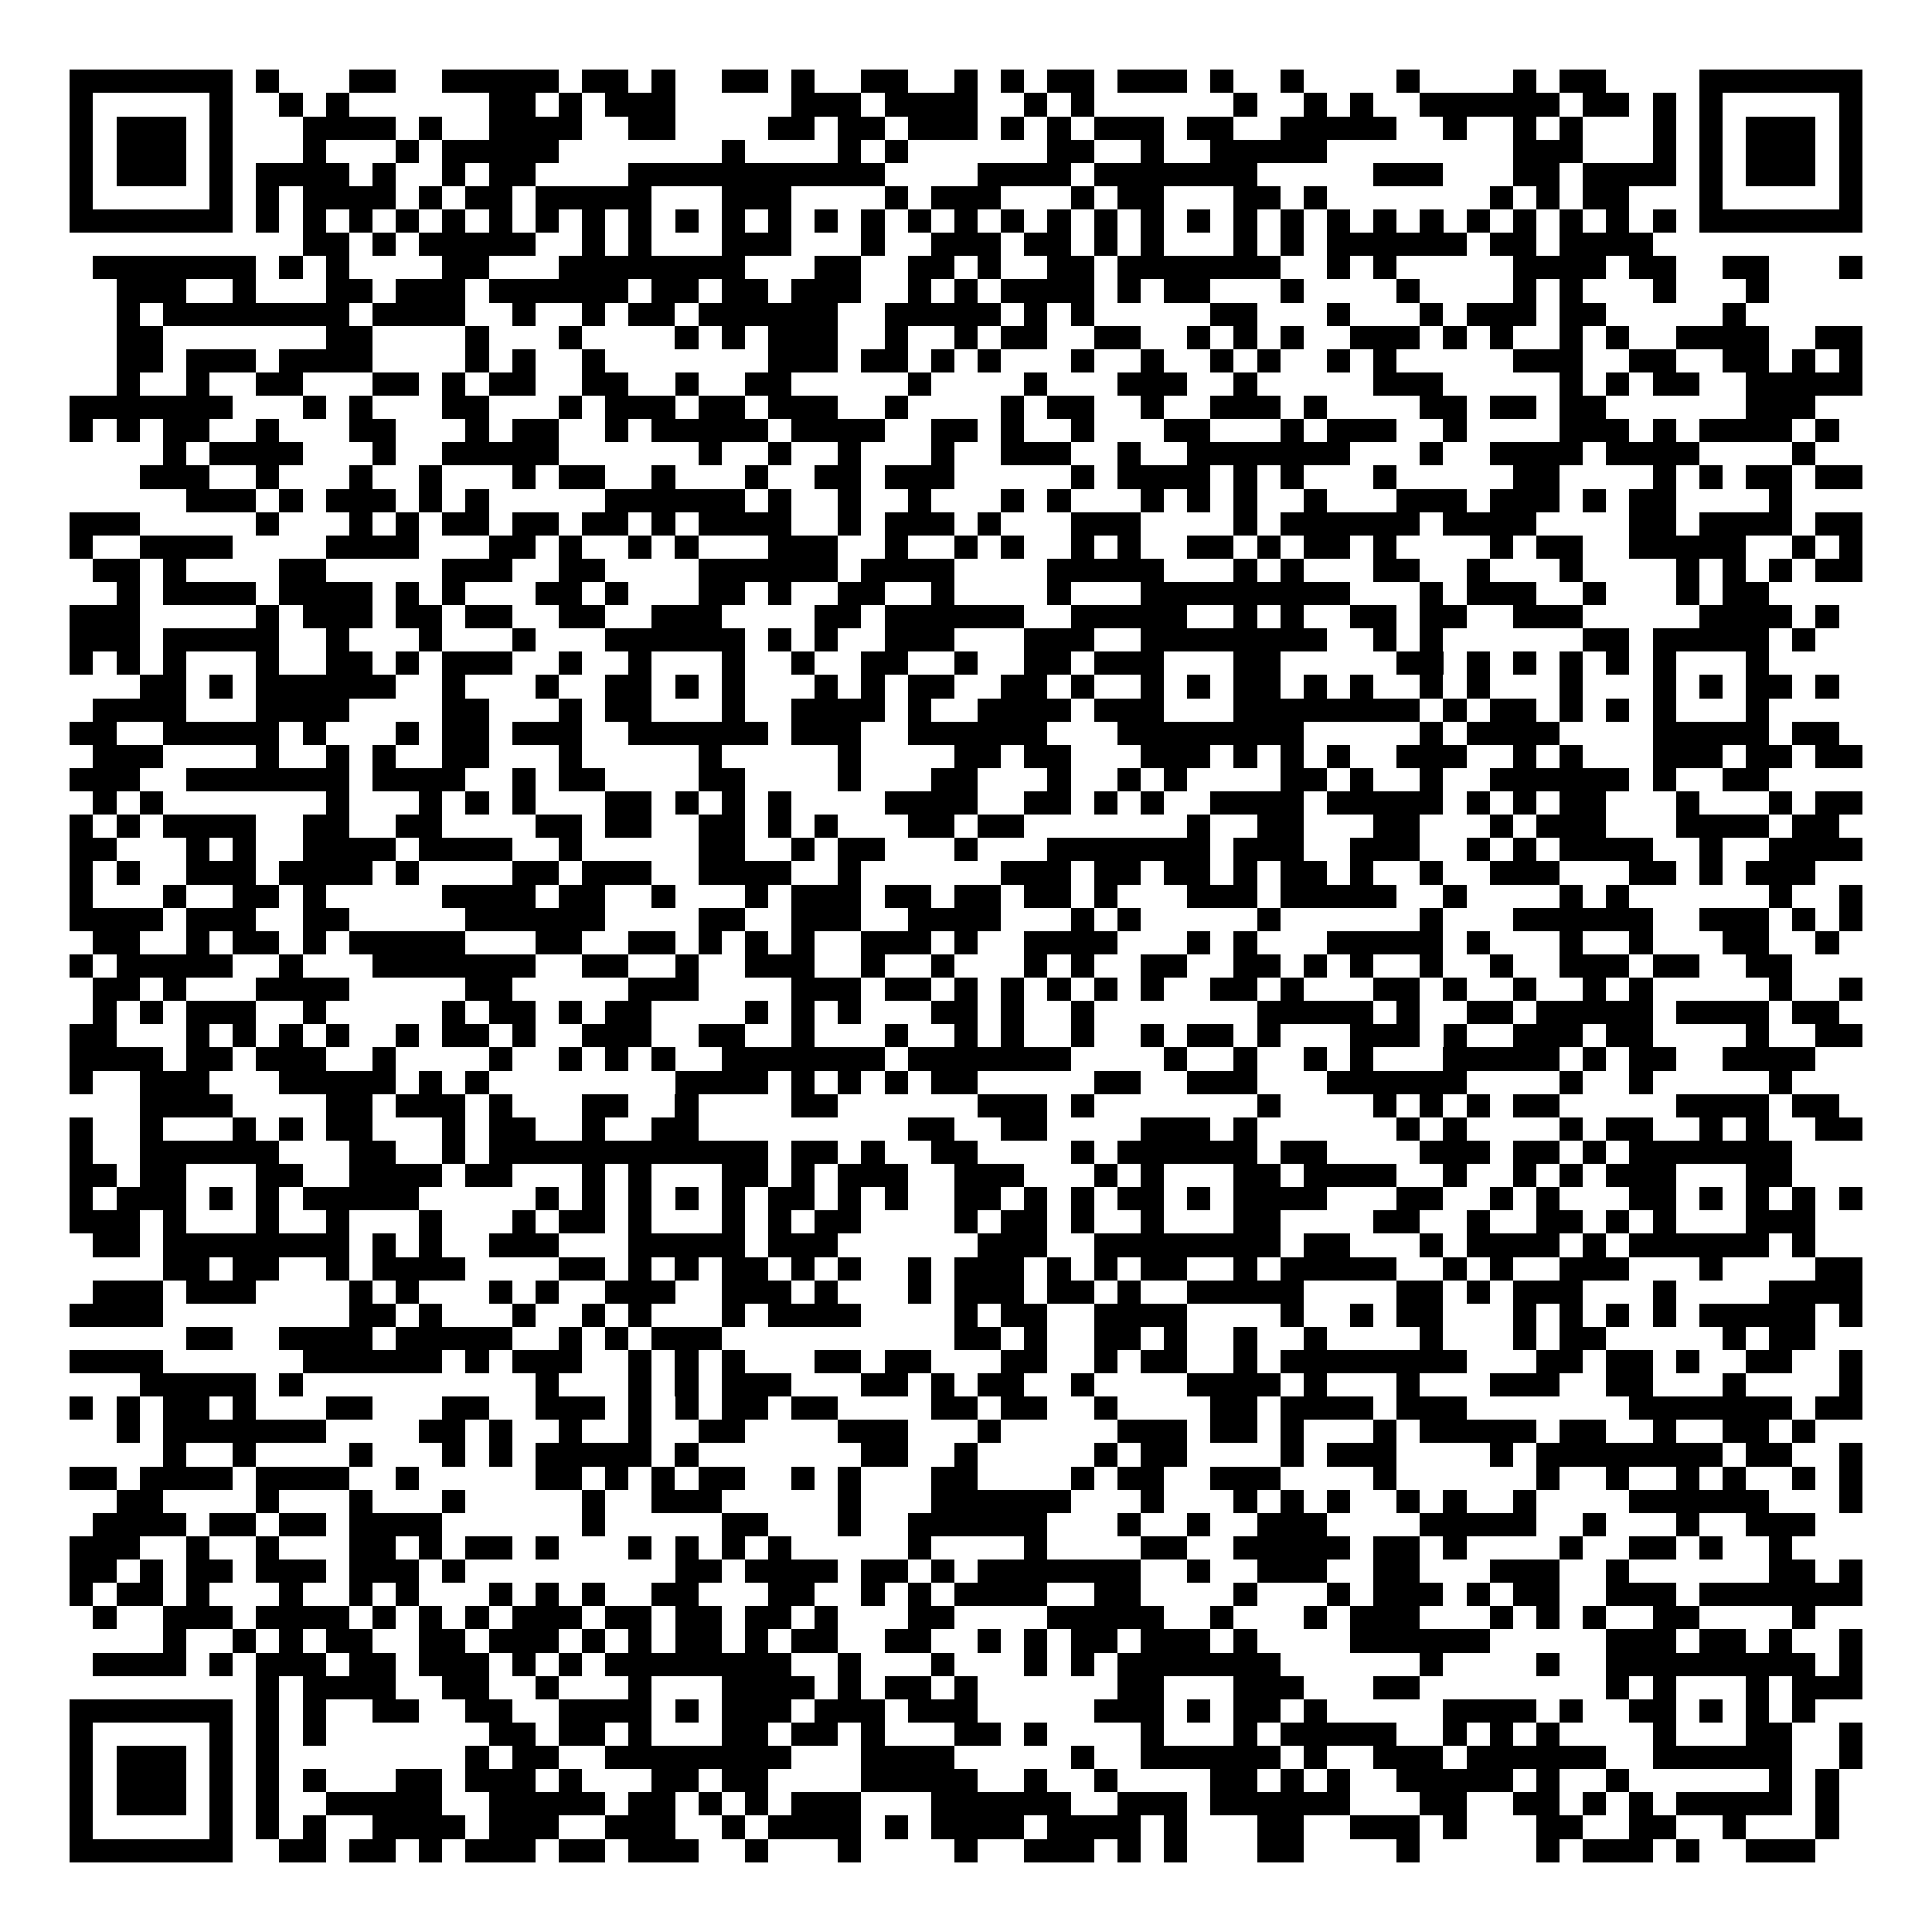 <svg xmlns="http://www.w3.org/2000/svg" width="176" height="176" viewBox="0 0 83 83" shape-rendering="crispEdges"><path fill="#ffffff" d="M0 0h83v83H0z"/><path stroke="#000000" d="M3 3.5h7m1 0h1m3 0h2m2 0h5m1 0h2m1 0h1m2 0h2m1 0h1m2 0h2m2 0h1m1 0h1m1 0h2m1 0h3m1 0h1m2 0h1m4 0h1m4 0h1m1 0h2m4 0h7M3 4.5h1m5 0h1m2 0h1m1 0h1m6 0h2m1 0h1m1 0h3m5 0h3m1 0h4m2 0h1m1 0h1m6 0h1m2 0h1m1 0h1m2 0h6m1 0h2m1 0h1m1 0h1m5 0h1M3 5.5h1m1 0h3m1 0h1m3 0h4m1 0h1m2 0h4m2 0h2m4 0h2m1 0h2m1 0h3m1 0h1m1 0h1m1 0h3m1 0h2m2 0h5m2 0h1m2 0h1m1 0h1m3 0h1m1 0h1m1 0h3m1 0h1M3 6.5h1m1 0h3m1 0h1m3 0h1m3 0h1m1 0h5m7 0h1m4 0h1m1 0h1m6 0h2m2 0h1m2 0h5m8 0h3m3 0h1m1 0h1m1 0h3m1 0h1M3 7.5h1m1 0h3m1 0h1m1 0h4m1 0h1m2 0h1m1 0h2m4 0h11m4 0h4m1 0h7m5 0h3m3 0h2m1 0h4m1 0h1m1 0h3m1 0h1M3 8.5h1m5 0h1m1 0h1m1 0h4m1 0h1m1 0h2m1 0h5m3 0h3m4 0h1m1 0h3m3 0h1m1 0h2m3 0h2m1 0h1m7 0h1m1 0h1m1 0h2m3 0h1m5 0h1M3 9.5h7m1 0h1m1 0h1m1 0h1m1 0h1m1 0h1m1 0h1m1 0h1m1 0h1m1 0h1m1 0h1m1 0h1m1 0h1m1 0h1m1 0h1m1 0h1m1 0h1m1 0h1m1 0h1m1 0h1m1 0h1m1 0h1m1 0h1m1 0h1m1 0h1m1 0h1m1 0h1m1 0h1m1 0h1m1 0h1m1 0h1m1 0h1m1 0h7M13 10.5h2m1 0h1m1 0h5m2 0h1m1 0h1m3 0h3m3 0h1m2 0h3m1 0h2m1 0h1m1 0h1m3 0h1m1 0h1m1 0h6m1 0h2m1 0h4M4 11.5h7m1 0h1m1 0h1m4 0h2m3 0h8m3 0h2m2 0h2m1 0h1m2 0h2m1 0h7m2 0h1m1 0h1m5 0h4m1 0h2m2 0h2m3 0h1M5 12.5h3m2 0h1m3 0h2m1 0h3m1 0h6m1 0h2m1 0h2m1 0h3m2 0h1m1 0h1m1 0h4m1 0h1m1 0h2m3 0h1m4 0h1m4 0h1m1 0h1m3 0h1m3 0h1M5 13.5h1m1 0h8m1 0h4m2 0h1m2 0h1m1 0h2m1 0h6m2 0h5m1 0h1m1 0h1m5 0h2m3 0h1m3 0h1m1 0h3m1 0h2m5 0h1M5 14.5h2m7 0h2m4 0h1m3 0h1m4 0h1m1 0h1m1 0h3m2 0h1m2 0h1m1 0h2m2 0h2m2 0h1m1 0h1m1 0h1m2 0h3m1 0h1m1 0h1m2 0h1m1 0h1m2 0h4m2 0h2M5 15.5h2m1 0h3m1 0h4m4 0h1m1 0h1m2 0h1m7 0h3m1 0h2m1 0h1m1 0h1m3 0h1m2 0h1m2 0h1m1 0h1m2 0h1m1 0h1m5 0h3m2 0h2m2 0h2m1 0h1m1 0h1M5 16.5h1m2 0h1m2 0h2m3 0h2m1 0h1m1 0h2m2 0h2m2 0h1m2 0h2m5 0h1m4 0h1m3 0h3m2 0h1m5 0h3m5 0h1m1 0h1m1 0h2m2 0h5M3 17.5h7m3 0h1m1 0h1m3 0h2m3 0h1m1 0h3m1 0h2m1 0h3m2 0h1m4 0h1m1 0h2m2 0h1m2 0h3m1 0h1m4 0h2m1 0h2m1 0h2m6 0h3M3 18.5h1m1 0h1m1 0h2m2 0h1m3 0h2m3 0h1m1 0h2m2 0h1m1 0h5m1 0h4m2 0h2m1 0h1m2 0h1m3 0h2m3 0h1m1 0h3m2 0h1m4 0h3m1 0h1m1 0h4m1 0h1M7 19.5h1m1 0h4m3 0h1m2 0h5m6 0h1m2 0h1m2 0h1m3 0h1m2 0h3m2 0h1m2 0h7m3 0h1m2 0h4m1 0h4m4 0h1M6 20.5h3m2 0h1m3 0h1m2 0h1m3 0h1m1 0h2m2 0h1m3 0h1m2 0h2m1 0h3m5 0h1m1 0h4m1 0h1m1 0h1m3 0h1m5 0h2m4 0h1m1 0h1m1 0h2m1 0h2M8 21.5h3m1 0h1m1 0h3m1 0h1m1 0h1m5 0h6m1 0h1m2 0h1m2 0h1m3 0h1m1 0h1m3 0h1m1 0h1m1 0h1m2 0h1m3 0h3m1 0h3m1 0h1m1 0h2m4 0h1M3 22.5h3m5 0h1m3 0h1m1 0h1m1 0h2m1 0h2m1 0h2m1 0h1m1 0h4m2 0h1m1 0h3m1 0h1m3 0h3m4 0h1m1 0h6m1 0h4m4 0h2m1 0h4m1 0h2M3 23.5h1m2 0h4m4 0h4m3 0h2m1 0h1m2 0h1m1 0h1m3 0h3m2 0h1m2 0h1m1 0h1m2 0h1m1 0h1m2 0h2m1 0h1m1 0h2m1 0h1m4 0h1m1 0h2m2 0h5m2 0h1m1 0h1M4 24.5h2m1 0h1m4 0h2m5 0h3m2 0h2m4 0h6m1 0h4m4 0h5m3 0h1m1 0h1m3 0h2m2 0h1m3 0h1m4 0h1m1 0h1m1 0h1m1 0h2M5 25.5h1m1 0h4m1 0h4m1 0h1m1 0h1m3 0h2m1 0h1m3 0h2m1 0h1m2 0h2m2 0h1m4 0h1m3 0h9m3 0h1m1 0h3m2 0h1m3 0h1m1 0h2M3 26.5h3m5 0h1m1 0h3m1 0h2m1 0h2m2 0h2m2 0h3m4 0h2m1 0h6m2 0h5m2 0h1m1 0h1m2 0h2m1 0h2m2 0h3m5 0h4m1 0h1M3 27.5h3m1 0h5m2 0h1m3 0h1m3 0h1m3 0h6m1 0h1m1 0h1m2 0h3m3 0h3m2 0h8m2 0h1m1 0h1m6 0h2m1 0h5m1 0h1M3 28.5h1m1 0h1m1 0h1m3 0h1m2 0h2m1 0h1m1 0h3m2 0h1m2 0h1m3 0h1m2 0h1m2 0h2m2 0h1m2 0h2m1 0h3m3 0h2m5 0h2m1 0h1m1 0h1m1 0h1m1 0h1m1 0h1m3 0h1M6 29.5h2m1 0h1m1 0h6m2 0h1m3 0h1m2 0h2m1 0h1m1 0h1m3 0h1m1 0h1m1 0h2m2 0h2m1 0h1m2 0h1m1 0h1m1 0h2m1 0h1m1 0h1m2 0h1m1 0h1m3 0h1m3 0h1m1 0h1m1 0h2m1 0h1M4 30.5h4m3 0h4m4 0h2m3 0h1m1 0h2m3 0h1m2 0h4m1 0h1m2 0h4m1 0h3m3 0h8m1 0h1m1 0h2m1 0h1m1 0h1m1 0h1m3 0h1M3 31.5h2m2 0h5m1 0h1m3 0h1m1 0h2m1 0h3m2 0h6m1 0h3m2 0h6m3 0h8m5 0h1m1 0h4m4 0h5m1 0h2M4 32.5h3m4 0h1m2 0h1m1 0h1m2 0h2m3 0h1m5 0h1m5 0h1m4 0h2m1 0h2m3 0h3m1 0h1m1 0h1m1 0h1m2 0h3m2 0h1m1 0h1m3 0h3m1 0h2m1 0h2M3 33.5h3m2 0h7m1 0h4m2 0h1m1 0h2m4 0h2m4 0h1m3 0h2m3 0h1m2 0h1m1 0h1m4 0h2m1 0h1m2 0h1m2 0h6m1 0h1m2 0h2M4 34.5h1m1 0h1m7 0h1m3 0h1m1 0h1m1 0h1m3 0h2m1 0h1m1 0h1m1 0h1m4 0h4m2 0h2m1 0h1m1 0h1m2 0h4m1 0h5m1 0h1m1 0h1m1 0h2m3 0h1m3 0h1m1 0h2M3 35.5h1m1 0h1m1 0h4m2 0h2m2 0h2m4 0h2m1 0h2m2 0h2m1 0h1m1 0h1m3 0h2m1 0h2m7 0h1m2 0h2m3 0h2m3 0h1m1 0h3m3 0h4m1 0h2M3 36.5h2m3 0h1m1 0h1m2 0h4m1 0h4m2 0h1m5 0h2m2 0h1m1 0h2m3 0h1m3 0h7m1 0h3m2 0h3m2 0h1m1 0h1m1 0h4m2 0h1m2 0h4M3 37.5h1m1 0h1m2 0h3m1 0h4m1 0h1m4 0h2m1 0h3m2 0h4m2 0h1m6 0h3m1 0h2m1 0h2m1 0h1m1 0h2m1 0h1m2 0h1m2 0h3m3 0h2m1 0h1m1 0h3M3 38.5h1m3 0h1m2 0h2m1 0h1m5 0h4m1 0h2m2 0h1m3 0h1m1 0h3m1 0h2m1 0h2m1 0h2m1 0h1m3 0h3m1 0h5m2 0h1m4 0h1m1 0h1m6 0h1m2 0h1M3 39.5h4m1 0h3m2 0h2m5 0h6m4 0h2m2 0h3m2 0h4m3 0h1m1 0h1m5 0h1m6 0h1m3 0h6m2 0h3m1 0h1m1 0h1M4 40.5h2m2 0h1m1 0h2m1 0h1m1 0h5m3 0h2m2 0h2m1 0h1m1 0h1m1 0h1m2 0h3m1 0h1m2 0h4m3 0h1m1 0h1m3 0h5m1 0h1m3 0h1m2 0h1m3 0h2m2 0h1M3 41.5h1m1 0h5m2 0h1m3 0h7m2 0h2m2 0h1m2 0h3m2 0h1m2 0h1m3 0h1m1 0h1m2 0h2m2 0h2m1 0h1m1 0h1m2 0h1m2 0h1m2 0h3m1 0h2m2 0h2M4 42.5h2m1 0h1m3 0h4m5 0h2m5 0h3m4 0h3m1 0h2m1 0h1m1 0h1m1 0h1m1 0h1m1 0h1m2 0h2m1 0h1m3 0h2m1 0h1m2 0h1m2 0h1m1 0h1m5 0h1m2 0h1M4 43.5h1m1 0h1m1 0h3m2 0h1m5 0h1m1 0h2m1 0h1m1 0h2m4 0h1m1 0h1m1 0h1m3 0h2m1 0h1m2 0h1m7 0h5m1 0h1m2 0h2m1 0h5m1 0h4m1 0h2M3 44.5h2m3 0h1m1 0h1m1 0h1m1 0h1m2 0h1m1 0h2m1 0h1m2 0h3m2 0h2m2 0h1m3 0h1m2 0h1m1 0h1m2 0h1m2 0h1m1 0h2m1 0h1m3 0h3m1 0h1m2 0h3m1 0h2m4 0h1m2 0h2M3 45.5h4m1 0h2m1 0h3m2 0h1m4 0h1m2 0h1m1 0h1m1 0h1m2 0h7m1 0h7m4 0h1m2 0h1m2 0h1m1 0h1m3 0h5m1 0h1m1 0h2m2 0h4M3 46.5h1m2 0h3m3 0h5m1 0h1m1 0h1m8 0h4m1 0h1m1 0h1m1 0h1m1 0h2m5 0h2m2 0h3m3 0h6m4 0h1m2 0h1m5 0h1M6 47.5h4m4 0h2m1 0h3m1 0h1m3 0h2m2 0h1m4 0h2m6 0h3m1 0h1m7 0h1m4 0h1m1 0h1m1 0h1m1 0h2m5 0h4m1 0h2M3 48.5h1m2 0h1m3 0h1m1 0h1m1 0h2m3 0h1m1 0h2m2 0h1m2 0h2m9 0h2m2 0h2m4 0h3m1 0h1m6 0h1m1 0h1m4 0h1m1 0h2m2 0h1m1 0h1m2 0h2M3 49.5h1m2 0h6m3 0h2m2 0h1m1 0h12m1 0h2m1 0h1m2 0h2m4 0h1m1 0h6m1 0h2m4 0h3m1 0h2m1 0h1m1 0h7M3 50.5h2m1 0h2m3 0h2m2 0h4m1 0h2m3 0h1m1 0h1m3 0h2m1 0h1m1 0h3m2 0h3m3 0h1m1 0h1m3 0h2m1 0h4m2 0h1m2 0h1m1 0h1m1 0h3m3 0h2M3 51.5h1m1 0h3m1 0h1m1 0h1m1 0h5m5 0h1m1 0h1m1 0h1m1 0h1m1 0h1m1 0h2m1 0h1m1 0h1m2 0h2m1 0h1m1 0h1m1 0h2m1 0h1m1 0h4m3 0h2m2 0h1m1 0h1m3 0h2m1 0h1m1 0h1m1 0h1m1 0h1M3 52.5h3m1 0h1m3 0h1m2 0h1m3 0h1m3 0h1m1 0h2m1 0h1m3 0h1m1 0h1m1 0h2m4 0h1m1 0h2m1 0h1m2 0h1m3 0h2m4 0h2m2 0h1m2 0h2m1 0h1m1 0h1m3 0h3M4 53.5h2m1 0h8m1 0h1m1 0h1m2 0h3m3 0h5m1 0h3m6 0h3m2 0h8m1 0h2m3 0h1m1 0h4m1 0h1m1 0h6m1 0h1M7 54.5h2m1 0h2m2 0h1m1 0h4m4 0h2m1 0h1m1 0h1m1 0h2m1 0h1m1 0h1m2 0h1m1 0h3m1 0h1m1 0h1m1 0h2m2 0h1m1 0h5m2 0h1m1 0h1m2 0h3m3 0h1m4 0h2M4 55.5h3m1 0h3m4 0h1m1 0h1m3 0h1m1 0h1m2 0h3m2 0h3m1 0h1m3 0h1m1 0h3m1 0h2m1 0h1m2 0h5m4 0h2m1 0h1m1 0h3m3 0h1m4 0h4M3 56.5h4m8 0h2m1 0h1m3 0h1m2 0h1m1 0h1m3 0h1m1 0h4m4 0h1m1 0h2m2 0h4m4 0h1m2 0h1m1 0h2m3 0h1m1 0h1m1 0h1m1 0h1m1 0h5m1 0h1M8 57.5h2m2 0h4m1 0h5m2 0h1m1 0h1m1 0h3m10 0h2m1 0h1m2 0h2m1 0h1m2 0h1m2 0h1m4 0h1m3 0h1m1 0h2m5 0h1m1 0h2M3 58.5h4m6 0h6m1 0h1m1 0h3m2 0h1m1 0h1m1 0h1m3 0h2m1 0h2m3 0h2m2 0h1m1 0h2m2 0h1m1 0h8m3 0h2m1 0h2m1 0h1m2 0h2m2 0h1M6 59.5h5m1 0h1m10 0h1m3 0h1m1 0h1m1 0h3m3 0h2m1 0h1m1 0h2m2 0h1m4 0h4m1 0h1m3 0h1m3 0h3m2 0h2m3 0h1m4 0h1M3 60.5h1m1 0h1m1 0h2m1 0h1m3 0h2m3 0h2m2 0h3m1 0h1m1 0h1m1 0h2m1 0h2m4 0h2m1 0h2m2 0h1m4 0h2m1 0h4m1 0h3m7 0h7m1 0h2M5 61.5h1m1 0h7m4 0h2m1 0h1m2 0h1m2 0h1m2 0h2m4 0h3m3 0h1m5 0h3m1 0h2m1 0h1m3 0h1m1 0h5m1 0h2m2 0h1m2 0h2m1 0h1M7 62.5h1m2 0h1m4 0h1m3 0h1m1 0h1m1 0h5m1 0h1m7 0h2m2 0h1m5 0h1m1 0h2m4 0h1m1 0h3m4 0h1m1 0h8m1 0h2m2 0h1M3 63.5h2m1 0h4m1 0h4m2 0h1m5 0h2m1 0h1m1 0h1m1 0h2m2 0h1m1 0h1m3 0h2m4 0h1m1 0h2m2 0h3m4 0h1m6 0h1m2 0h1m2 0h1m1 0h1m2 0h1m1 0h1M5 64.5h2m4 0h1m3 0h1m3 0h1m5 0h1m2 0h3m5 0h1m3 0h6m3 0h1m3 0h1m1 0h1m1 0h1m2 0h1m1 0h1m2 0h1m4 0h6m3 0h1M4 65.5h4m1 0h2m1 0h2m1 0h4m6 0h1m5 0h2m3 0h1m2 0h6m3 0h1m2 0h1m2 0h3m4 0h5m2 0h1m3 0h1m2 0h3M3 66.5h3m2 0h1m2 0h1m3 0h2m1 0h1m1 0h2m1 0h1m3 0h1m1 0h1m1 0h1m1 0h1m5 0h1m4 0h1m4 0h2m2 0h5m1 0h2m1 0h1m4 0h1m2 0h2m1 0h1m2 0h1M3 67.5h2m1 0h1m1 0h2m1 0h3m1 0h3m1 0h1m9 0h2m1 0h4m1 0h2m1 0h1m1 0h7m2 0h1m2 0h3m2 0h2m3 0h3m2 0h1m6 0h2m1 0h1M3 68.5h1m1 0h2m1 0h1m3 0h1m2 0h1m1 0h1m3 0h1m1 0h1m1 0h1m2 0h2m3 0h2m2 0h1m1 0h1m1 0h4m2 0h2m4 0h1m3 0h1m1 0h3m1 0h1m1 0h2m2 0h3m1 0h7M4 69.5h1m2 0h3m1 0h4m1 0h1m1 0h1m1 0h1m1 0h3m1 0h2m1 0h2m1 0h2m1 0h1m3 0h2m4 0h5m2 0h1m3 0h1m1 0h3m3 0h1m1 0h1m1 0h1m2 0h2m4 0h1M7 70.5h1m2 0h1m1 0h1m1 0h2m2 0h2m1 0h3m1 0h1m1 0h1m1 0h2m1 0h1m1 0h2m2 0h2m2 0h1m1 0h1m1 0h2m1 0h3m1 0h1m4 0h6m5 0h3m1 0h2m1 0h1m2 0h1M4 71.5h4m1 0h1m1 0h3m1 0h2m1 0h3m1 0h1m1 0h1m1 0h8m2 0h1m3 0h1m3 0h1m1 0h1m1 0h7m6 0h1m4 0h1m2 0h9m1 0h1M11 72.5h1m1 0h4m2 0h2m2 0h1m3 0h1m3 0h4m1 0h1m1 0h2m1 0h1m6 0h2m3 0h3m3 0h2m8 0h1m1 0h1m3 0h1m1 0h3M3 73.5h7m1 0h1m1 0h1m2 0h2m2 0h2m2 0h4m1 0h1m1 0h3m1 0h3m1 0h3m5 0h3m1 0h1m1 0h2m1 0h1m5 0h4m1 0h1m2 0h2m1 0h1m1 0h1m1 0h1M3 74.5h1m5 0h1m1 0h1m1 0h1m7 0h2m1 0h2m1 0h1m3 0h2m1 0h2m1 0h1m3 0h2m1 0h1m4 0h1m3 0h1m1 0h5m2 0h1m1 0h1m1 0h1m4 0h1m3 0h2m2 0h1M3 75.5h1m1 0h3m1 0h1m1 0h1m8 0h1m1 0h2m2 0h8m3 0h4m5 0h1m2 0h6m1 0h1m2 0h3m1 0h6m2 0h6m2 0h1M3 76.5h1m1 0h3m1 0h1m1 0h1m1 0h1m3 0h2m1 0h3m1 0h1m3 0h2m1 0h2m4 0h5m2 0h1m2 0h1m4 0h2m1 0h1m1 0h1m2 0h5m1 0h1m2 0h1m6 0h1m1 0h1M3 77.5h1m1 0h3m1 0h1m1 0h1m2 0h5m2 0h5m1 0h2m1 0h1m1 0h1m1 0h3m3 0h6m2 0h3m1 0h6m3 0h2m2 0h2m1 0h1m1 0h1m1 0h5m1 0h1M3 78.5h1m5 0h1m1 0h1m1 0h1m2 0h4m1 0h3m2 0h3m2 0h1m1 0h4m1 0h1m1 0h4m1 0h4m1 0h1m3 0h2m2 0h3m1 0h1m3 0h2m2 0h2m2 0h1m3 0h1M3 79.5h7m2 0h2m1 0h2m1 0h1m1 0h3m1 0h2m1 0h3m2 0h1m3 0h1m4 0h1m2 0h3m1 0h1m1 0h1m3 0h2m4 0h1m5 0h1m1 0h3m1 0h1m2 0h3"/></svg>
